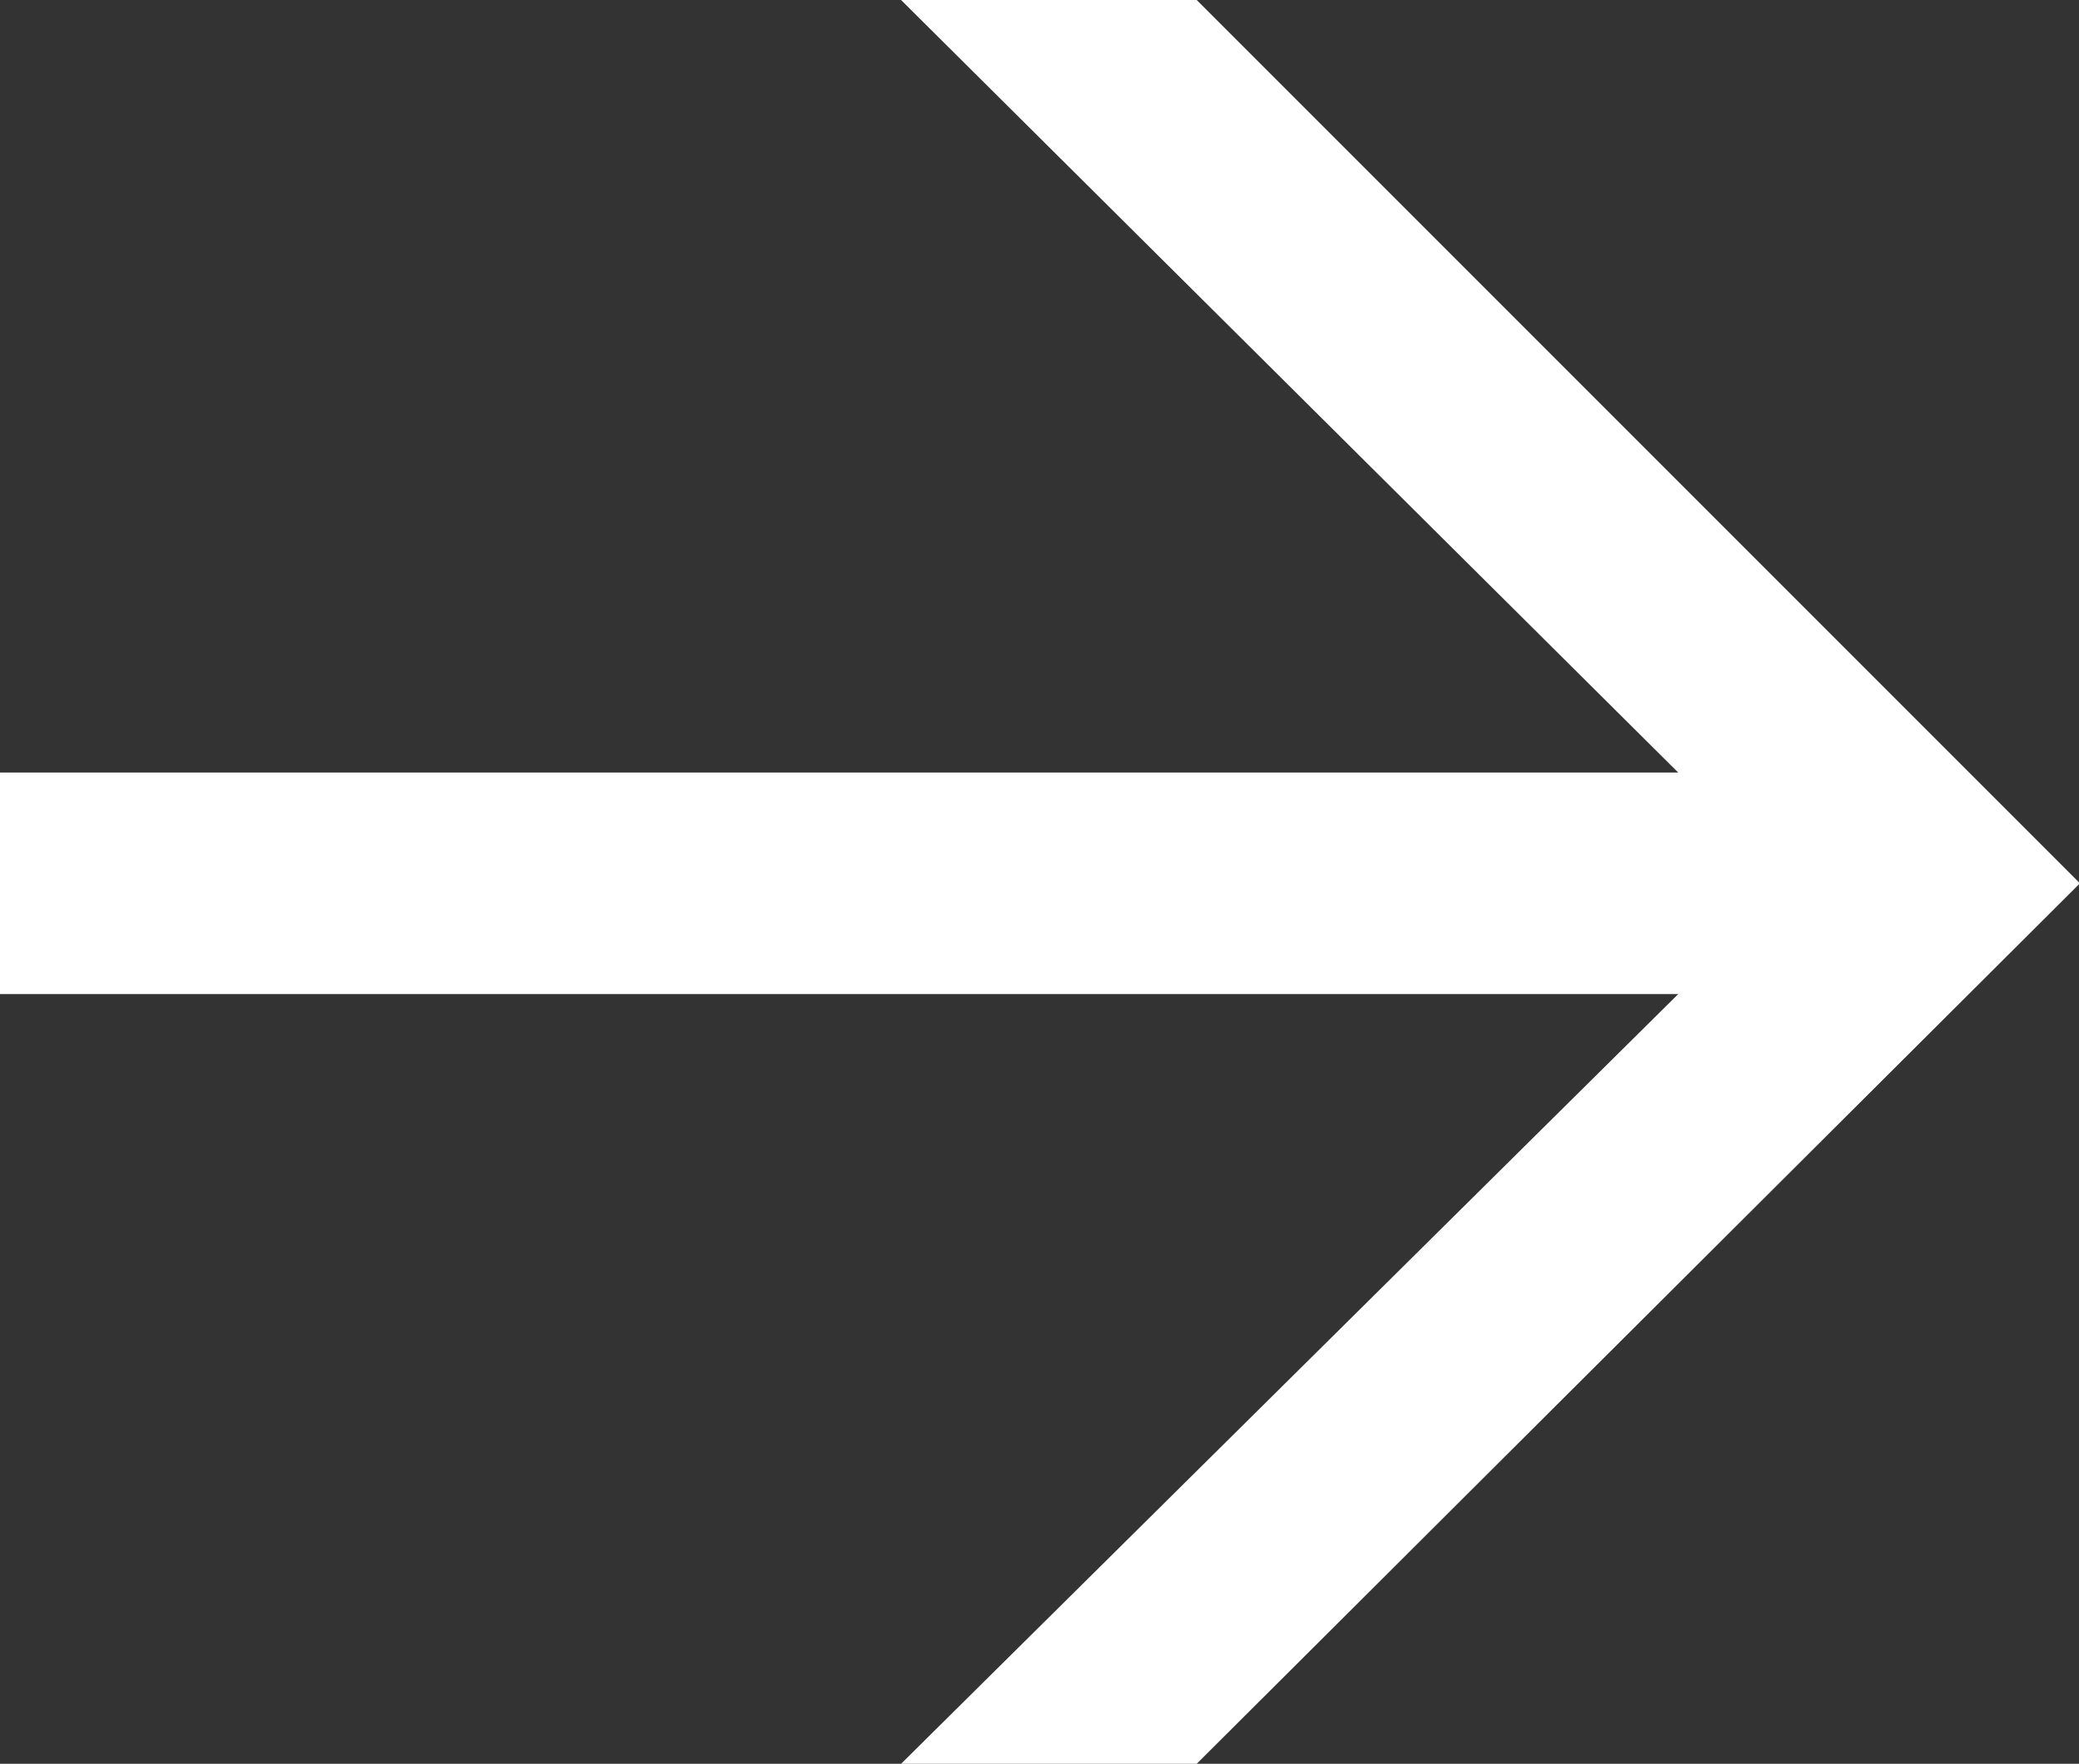 <svg id="Layer_1" data-name="Layer 1" xmlns="http://www.w3.org/2000/svg" viewBox="0 0 22.15 18.79"><rect x="0" y="0" width="22.15" height="18.79" fill="#333333" stroke="none"/><defs><style>.cls-1{fill:#fff;}</style></defs><path class="cls-1" d="M16.47,22.2H13.32L21.6,14H3.72V11.64H21.6L13.32,3.41h3.15l9.41,9.41Z" transform="translate(-3.72 -3.41)"/></svg>
